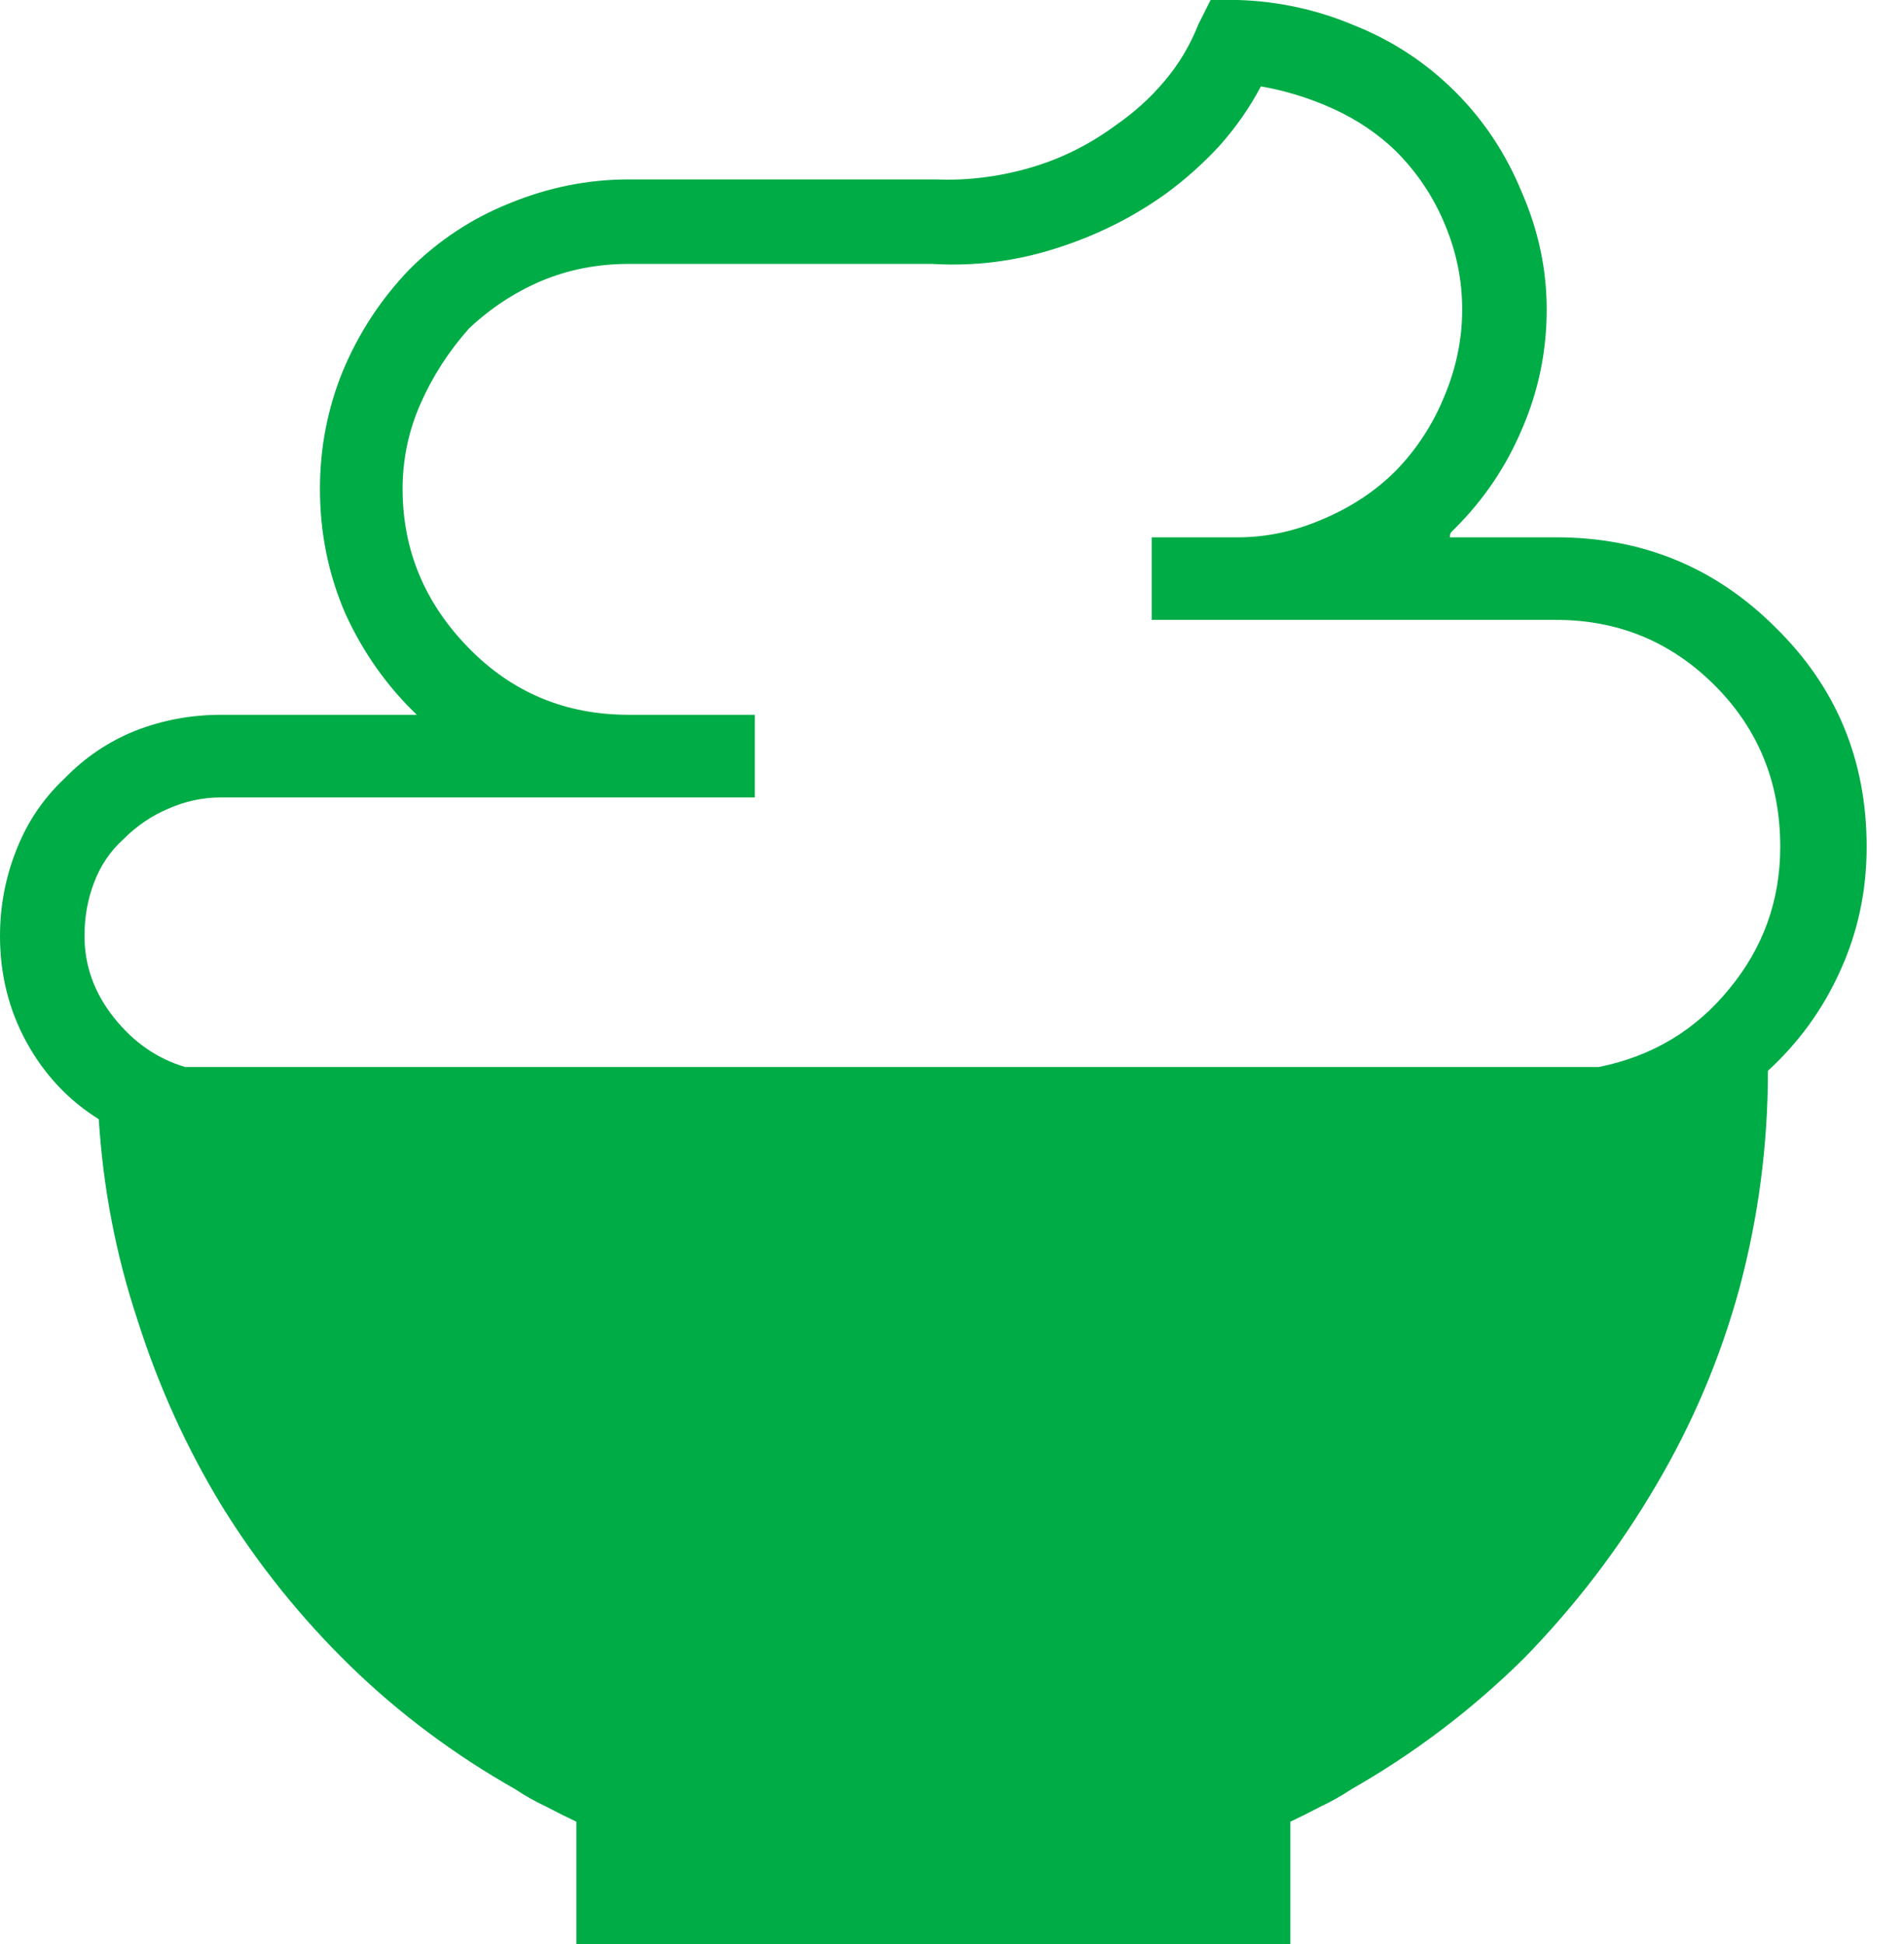 <svg width="47" height="48" viewBox="0 0 47 48" fill="none" xmlns="http://www.w3.org/2000/svg">
<path d="M39.469 26.344C40.781 26.078 41.852 25.438 42.68 24.422C43.523 23.406 43.945 22.234 43.945 20.906C43.945 19.328 43.406 18 42.328 16.922C41.25 15.844 39.945 15.305 38.414 15.305H28.43V13.266H30.562C31.266 13.266 31.961 13.117 32.648 12.82C33.352 12.523 33.953 12.125 34.453 11.625C34.969 11.094 35.367 10.484 35.648 9.797C35.945 9.094 36.094 8.375 36.094 7.641C36.094 6.922 35.953 6.227 35.672 5.555C35.391 4.867 34.984 4.258 34.453 3.727C34.016 3.305 33.508 2.961 32.93 2.695C32.352 2.43 31.75 2.242 31.125 2.133C30.844 2.664 30.5 3.156 30.094 3.609C29.688 4.047 29.25 4.438 28.781 4.781C27.953 5.375 27.039 5.828 26.039 6.141C25.055 6.453 24.047 6.578 23.016 6.516H15.516C14.75 6.516 14.031 6.656 13.359 6.938C12.703 7.219 12.109 7.609 11.578 8.109C11.078 8.672 10.68 9.289 10.383 9.961C10.086 10.633 9.938 11.336 9.938 12.07C9.938 13.57 10.477 14.875 11.555 15.984C12.633 17.094 13.953 17.648 15.516 17.648H18.633V19.688H5.461C5.008 19.688 4.57 19.781 4.148 19.969C3.742 20.141 3.375 20.391 3.047 20.719C2.719 21.016 2.477 21.375 2.32 21.797C2.164 22.203 2.086 22.641 2.086 23.109C2.086 23.844 2.328 24.516 2.812 25.125C3.297 25.734 3.883 26.141 4.57 26.344H39.469ZM43.641 26.438C43.641 28.266 43.406 30.055 42.938 31.805C42.469 33.523 41.781 35.148 40.875 36.68C39.969 38.227 38.883 39.648 37.617 40.945C36.336 42.211 34.914 43.289 33.352 44.18C33.117 44.336 32.867 44.477 32.602 44.602C32.336 44.742 32.086 44.867 31.852 44.977V48H14.227V44.977C13.992 44.867 13.742 44.742 13.477 44.602C13.211 44.477 12.961 44.336 12.727 44.18C11.211 43.32 9.852 42.305 8.648 41.133C7.43 39.945 6.375 38.633 5.484 37.195C4.609 35.758 3.914 34.227 3.398 32.602C2.867 31.008 2.547 29.352 2.438 27.633C1.688 27.164 1.094 26.531 0.656 25.734C0.219 24.938 0 24.062 0 23.109C0 22.375 0.133 21.672 0.398 21C0.664 20.312 1.062 19.719 1.594 19.219C2.094 18.703 2.672 18.312 3.328 18.047C4 17.781 4.711 17.648 5.461 17.648H10.289C9.555 16.945 8.969 16.117 8.531 15.164C8.109 14.195 7.898 13.164 7.898 12.07C7.898 11.055 8.086 10.086 8.461 9.164C8.852 8.227 9.398 7.391 10.102 6.656C10.82 5.938 11.648 5.391 12.586 5.016C13.539 4.625 14.516 4.43 15.516 4.43H23.109C23.875 4.461 24.641 4.367 25.406 4.148C26.172 3.93 26.883 3.578 27.539 3.094C27.992 2.781 28.391 2.422 28.734 2.016C29.094 1.594 29.375 1.125 29.578 0.609L29.883 0H30.562C31.562 0.031 32.523 0.242 33.445 0.633C34.383 1.008 35.211 1.555 35.93 2.273C36.633 2.977 37.18 3.805 37.57 4.758C37.977 5.695 38.18 6.656 38.18 7.641C38.18 8.672 37.977 9.656 37.57 10.594C37.18 11.516 36.633 12.328 35.93 13.031C35.898 13.062 35.867 13.094 35.836 13.125C35.805 13.156 35.789 13.203 35.789 13.266H38.414C40.539 13.266 42.344 14.008 43.828 15.492C45.328 16.961 46.078 18.766 46.078 20.906C46.078 22 45.859 23.023 45.422 23.977C45 24.914 44.406 25.734 43.641 26.438Z" fill="#00AC46"/>
</svg>
